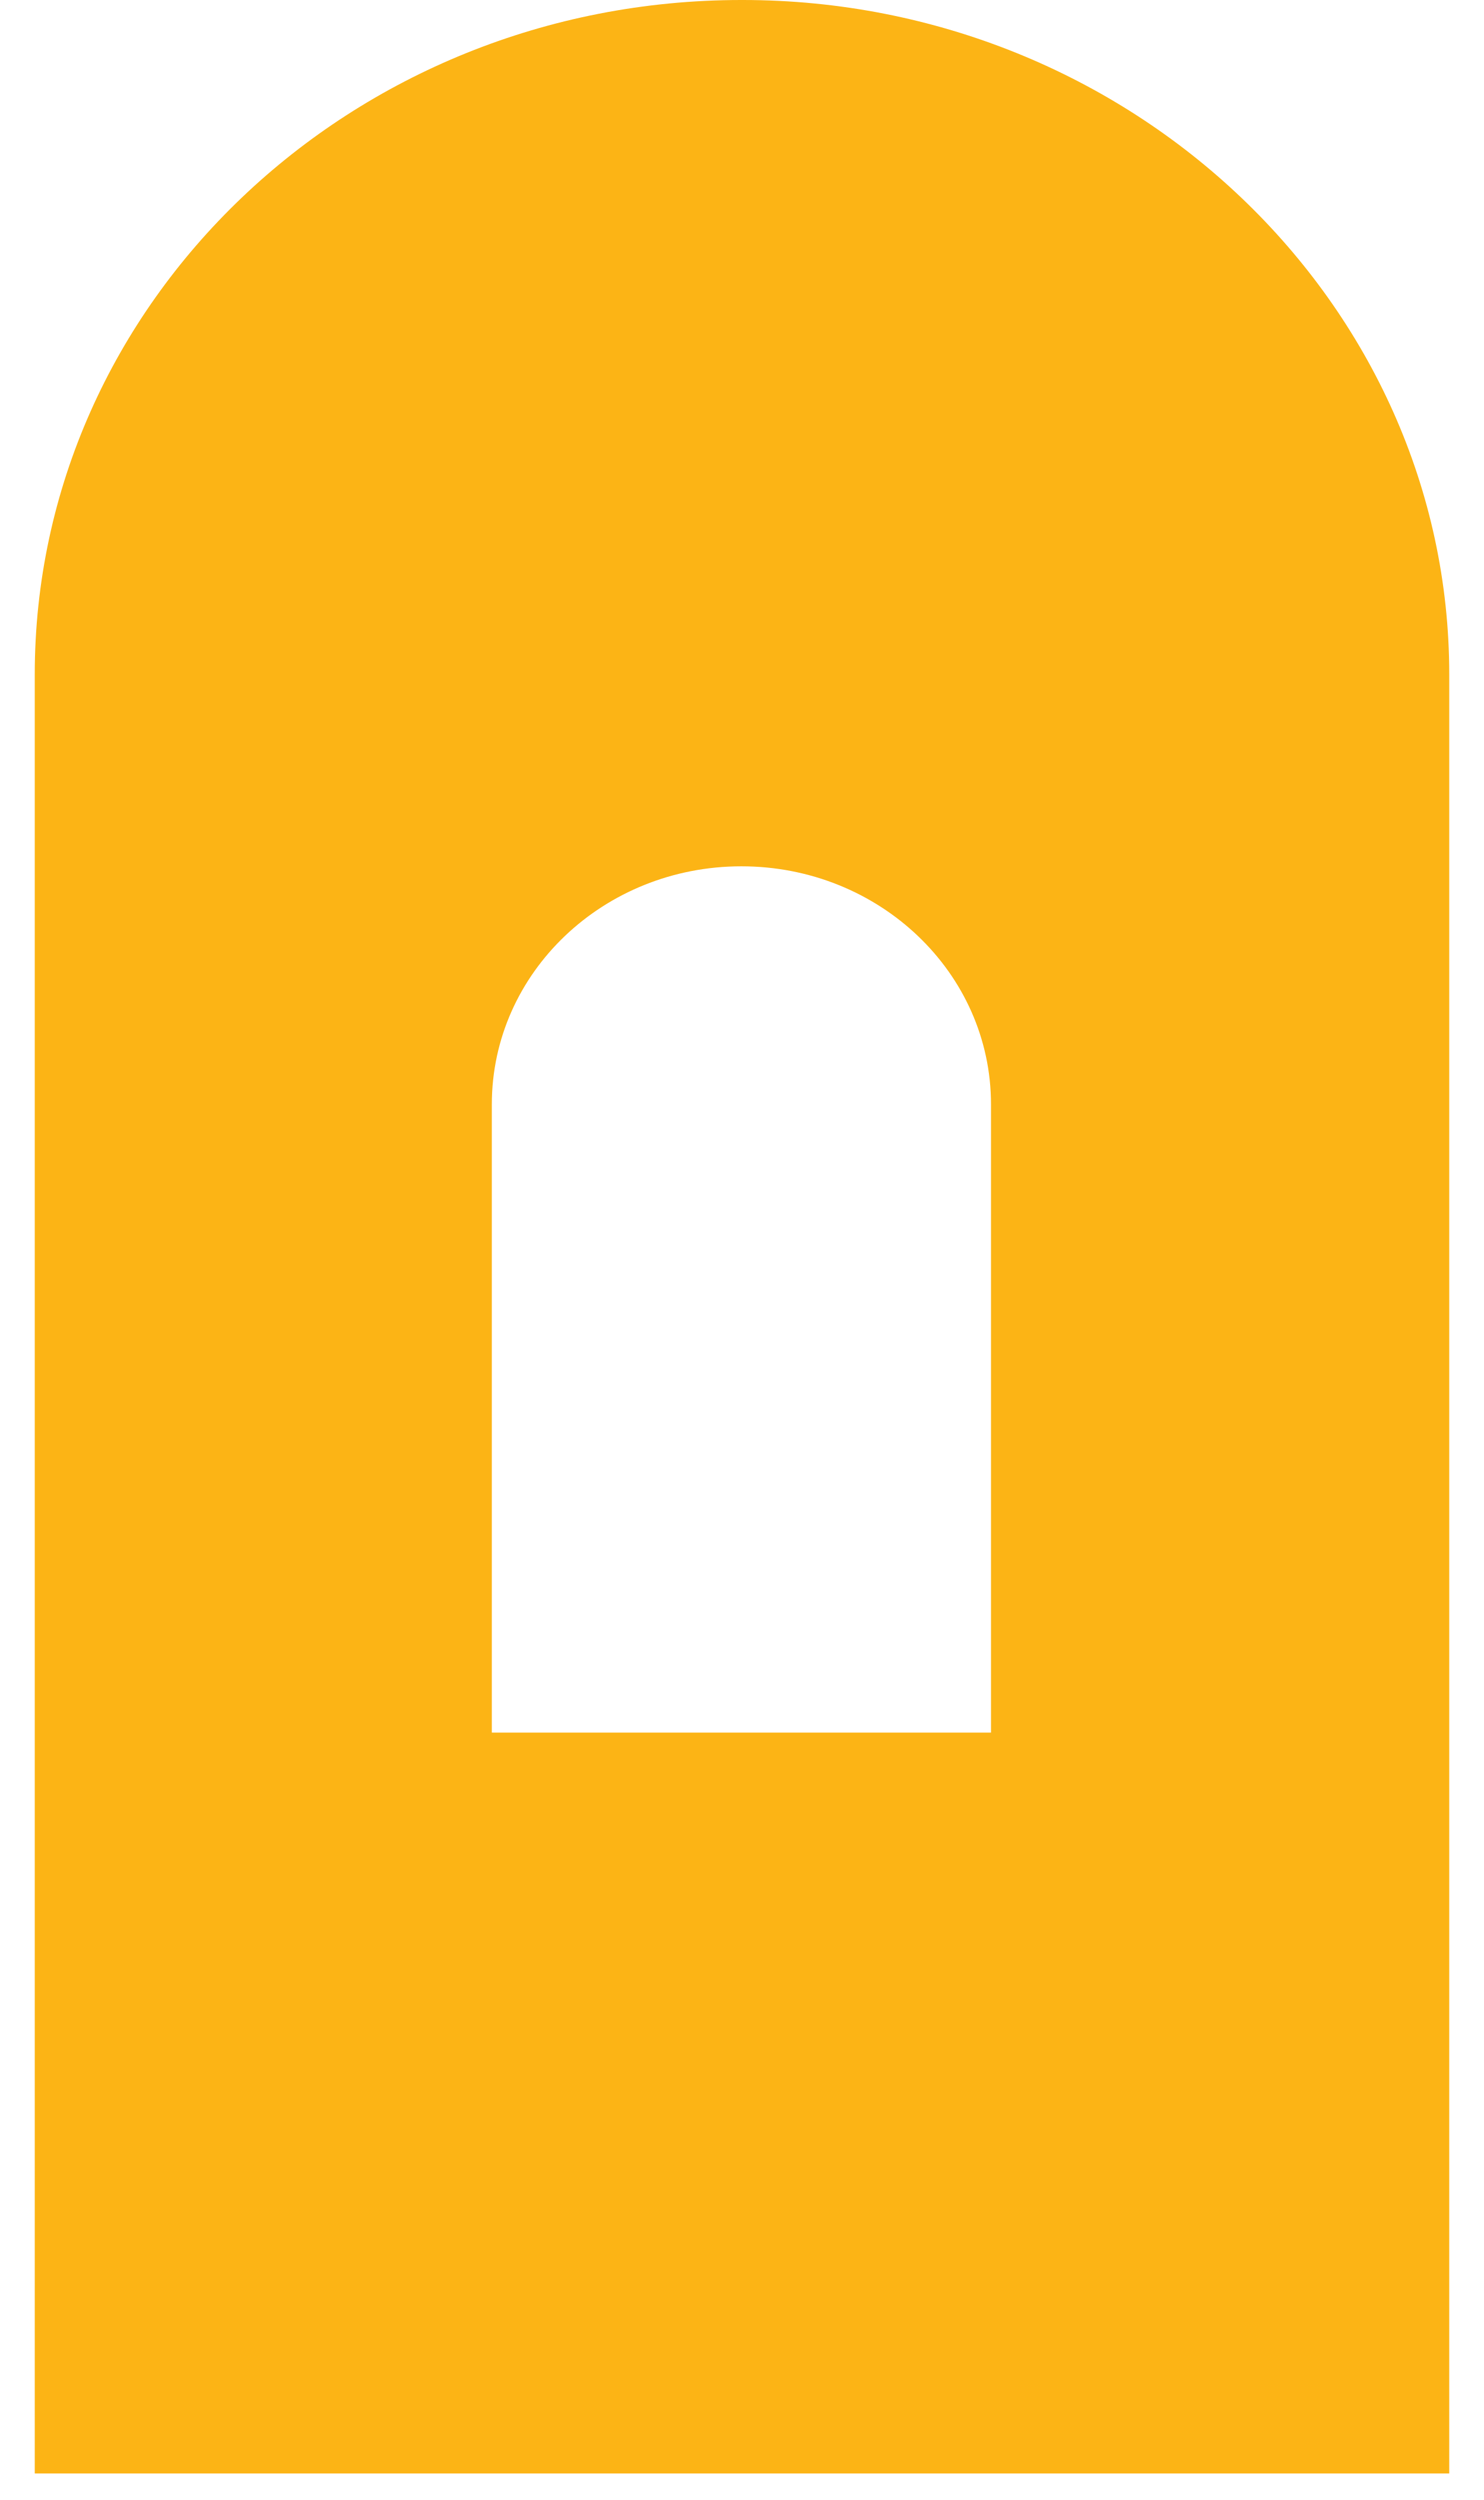 <?xml version="1.0" encoding="UTF-8"?>
<svg xmlns="http://www.w3.org/2000/svg" xmlns:xlink="http://www.w3.org/1999/xlink" width="19px" height="32px" viewBox="0 0 19 32" version="1.1">
<g id="surface1">
<path style=" stroke:none;fill-rule:nonzero;fill:rgb(98.824%,70.588%,8.235%);fill-opacity:1;" d="M 9.492 0 C 4.5 0 0.445 3.867 0.445 8.633 L 0.445 31.664 L 18.555 31.664 L 18.555 8.633 C 18.555 3.883 14.484 0 9.508 0 Z M 12.703 22.18 L 6.297 22.18 L 6.297 14.137 C 6.297 12.453 7.727 11.09 9.492 11.09 C 11.258 11.09 12.688 12.453 12.688 14.137 L 12.688 22.18 Z M 12.703 22.18 "/>
</g>
</svg>
